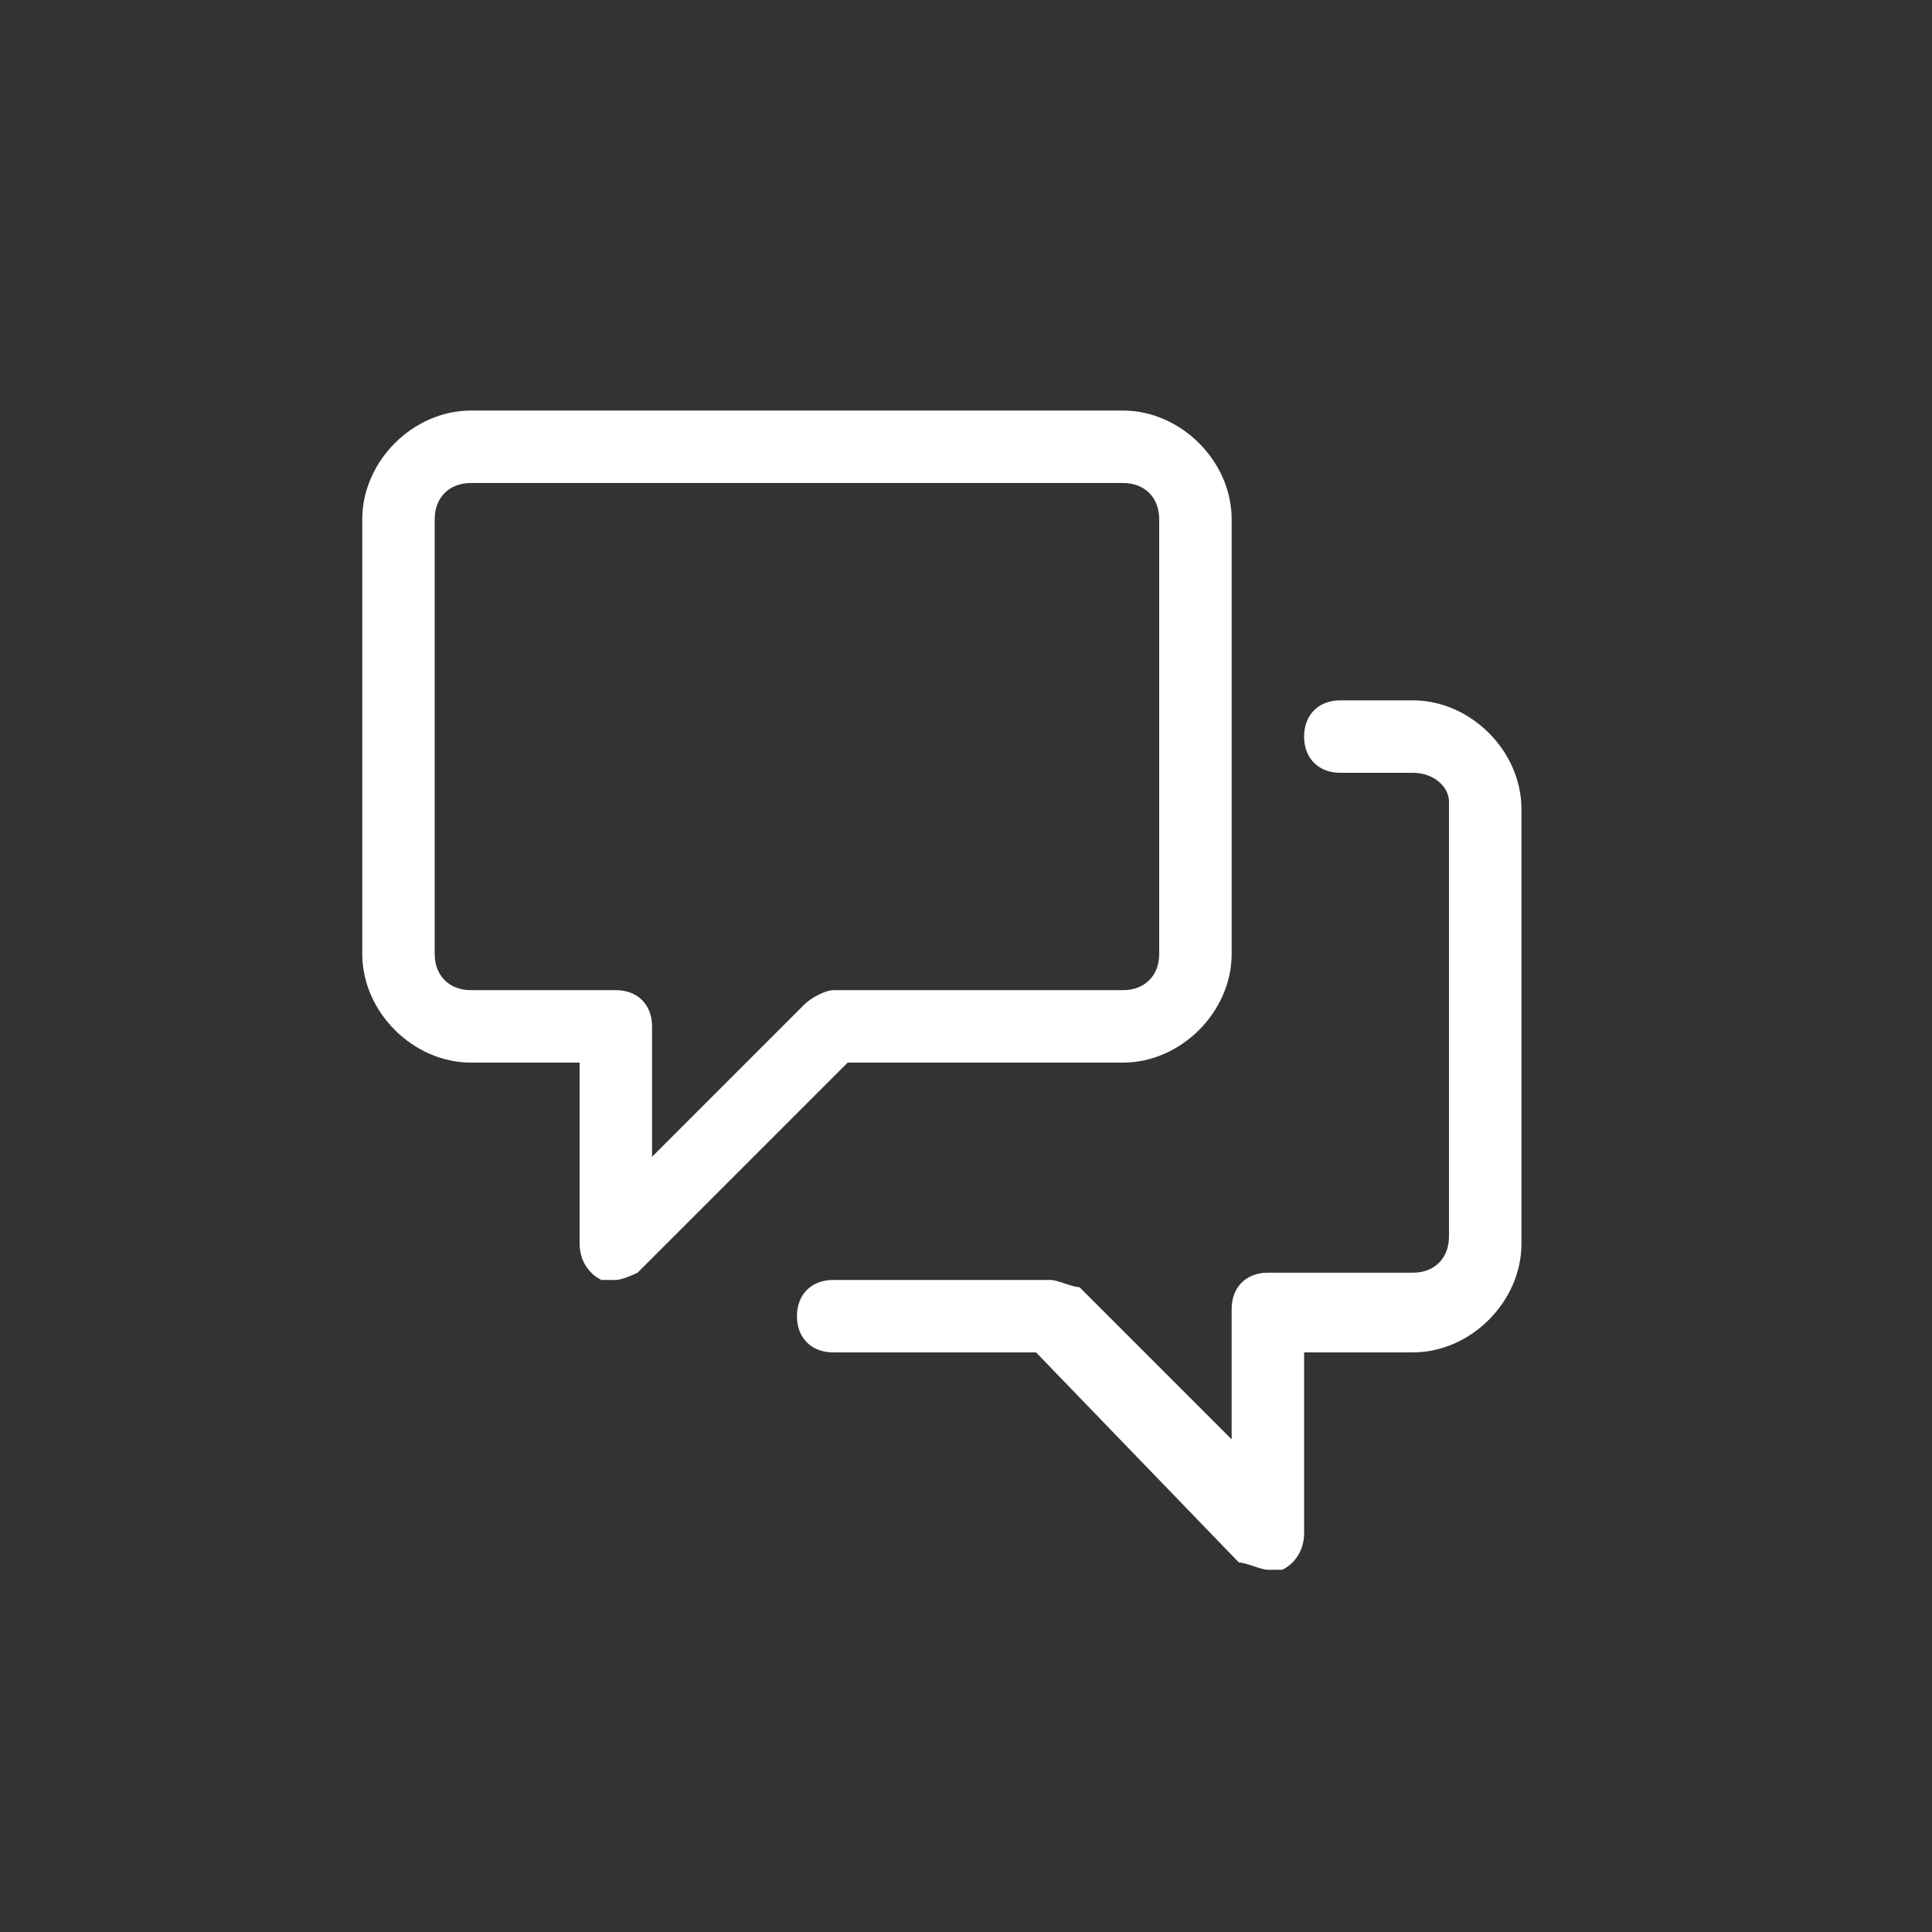 <?xml version="1.0" encoding="utf-8"?>
<!-- Generator: Adobe Illustrator 16.0.0, SVG Export Plug-In . SVG Version: 6.00 Build 0)  -->
<!DOCTYPE svg PUBLIC "-//W3C//DTD SVG 1.1//EN" "http://www.w3.org/Graphics/SVG/1.1/DTD/svg11.dtd">
<svg version="1.1" id="Capa_1" xmlns="http://www.w3.org/2000/svg" xmlns:xlink="http://www.w3.org/1999/xlink" x="0px" y="0px"
	 width="100px" height="100px" viewBox="0 0 100 100" enable-background="new 0 0 100 100" xml:space="preserve">
<rect x="0" y="0" width="100" height="100" fill="#333333" stroke="none"/>
<g id="b-chat" transform="translate(39.5 1118.5)">
	<path fill="#FFFFFF" d="M-7.625-1052.25c-0.375,0-0.375,0-0.75,0c-0.75-0.375-1.125-1.125-1.125-1.875v-9.375h-5.625
		c-3,0-5.625-2.625-5.625-5.625v-22.5c0-3,2.625-5.625,5.625-5.625h33.75c3,0,5.625,2.625,5.625,5.625v22.5
		c0,3-2.625,5.625-5.625,5.625H4.375L-6.5-1052.625C-6.5-1052.625-7.25-1052.25-7.625-1052.25z M-15.125-1093.5
		c-1.125,0-1.875,0.75-1.875,1.875v22.5c0,1.125,0.75,1.875,1.875,1.875h7.5c1.125,0,1.875,0.75,1.875,1.875v6.75l7.875-7.875
		c0.375-0.375,1.125-0.75,1.5-0.75h15c1.125,0,1.875-0.75,1.875-1.875v-22.5c0-1.125-0.75-1.875-1.875-1.875H-15.125z"/>
	<path fill="#FFFFFF" d="M26.125-1037.25c-0.375,0-1.125-0.375-1.5-0.375l-10.5-10.875h-10.5c-1.125,0-1.875-0.75-1.875-1.875
		s0.75-1.875,1.875-1.875h11.25c0.375,0,1.125,0.375,1.5,0.375L24.25-1044v-6.75c0-1.125,0.75-1.875,1.875-1.875h7.5
		c1.125,0,1.875-0.75,1.875-1.875v-22.5c0-0.75-0.75-1.5-1.875-1.5h-3.75c-1.125,0-1.875-0.75-1.875-1.875s0.75-1.875,1.875-1.875
		h3.75c3,0,5.625,2.625,5.625,5.625v22.5c0,3-2.625,5.625-5.625,5.625H28v9.375c0,0.75-0.375,1.5-1.125,1.875
		C26.5-1037.25,26.5-1037.25,26.125-1037.25z"/>
</g>
</svg>
